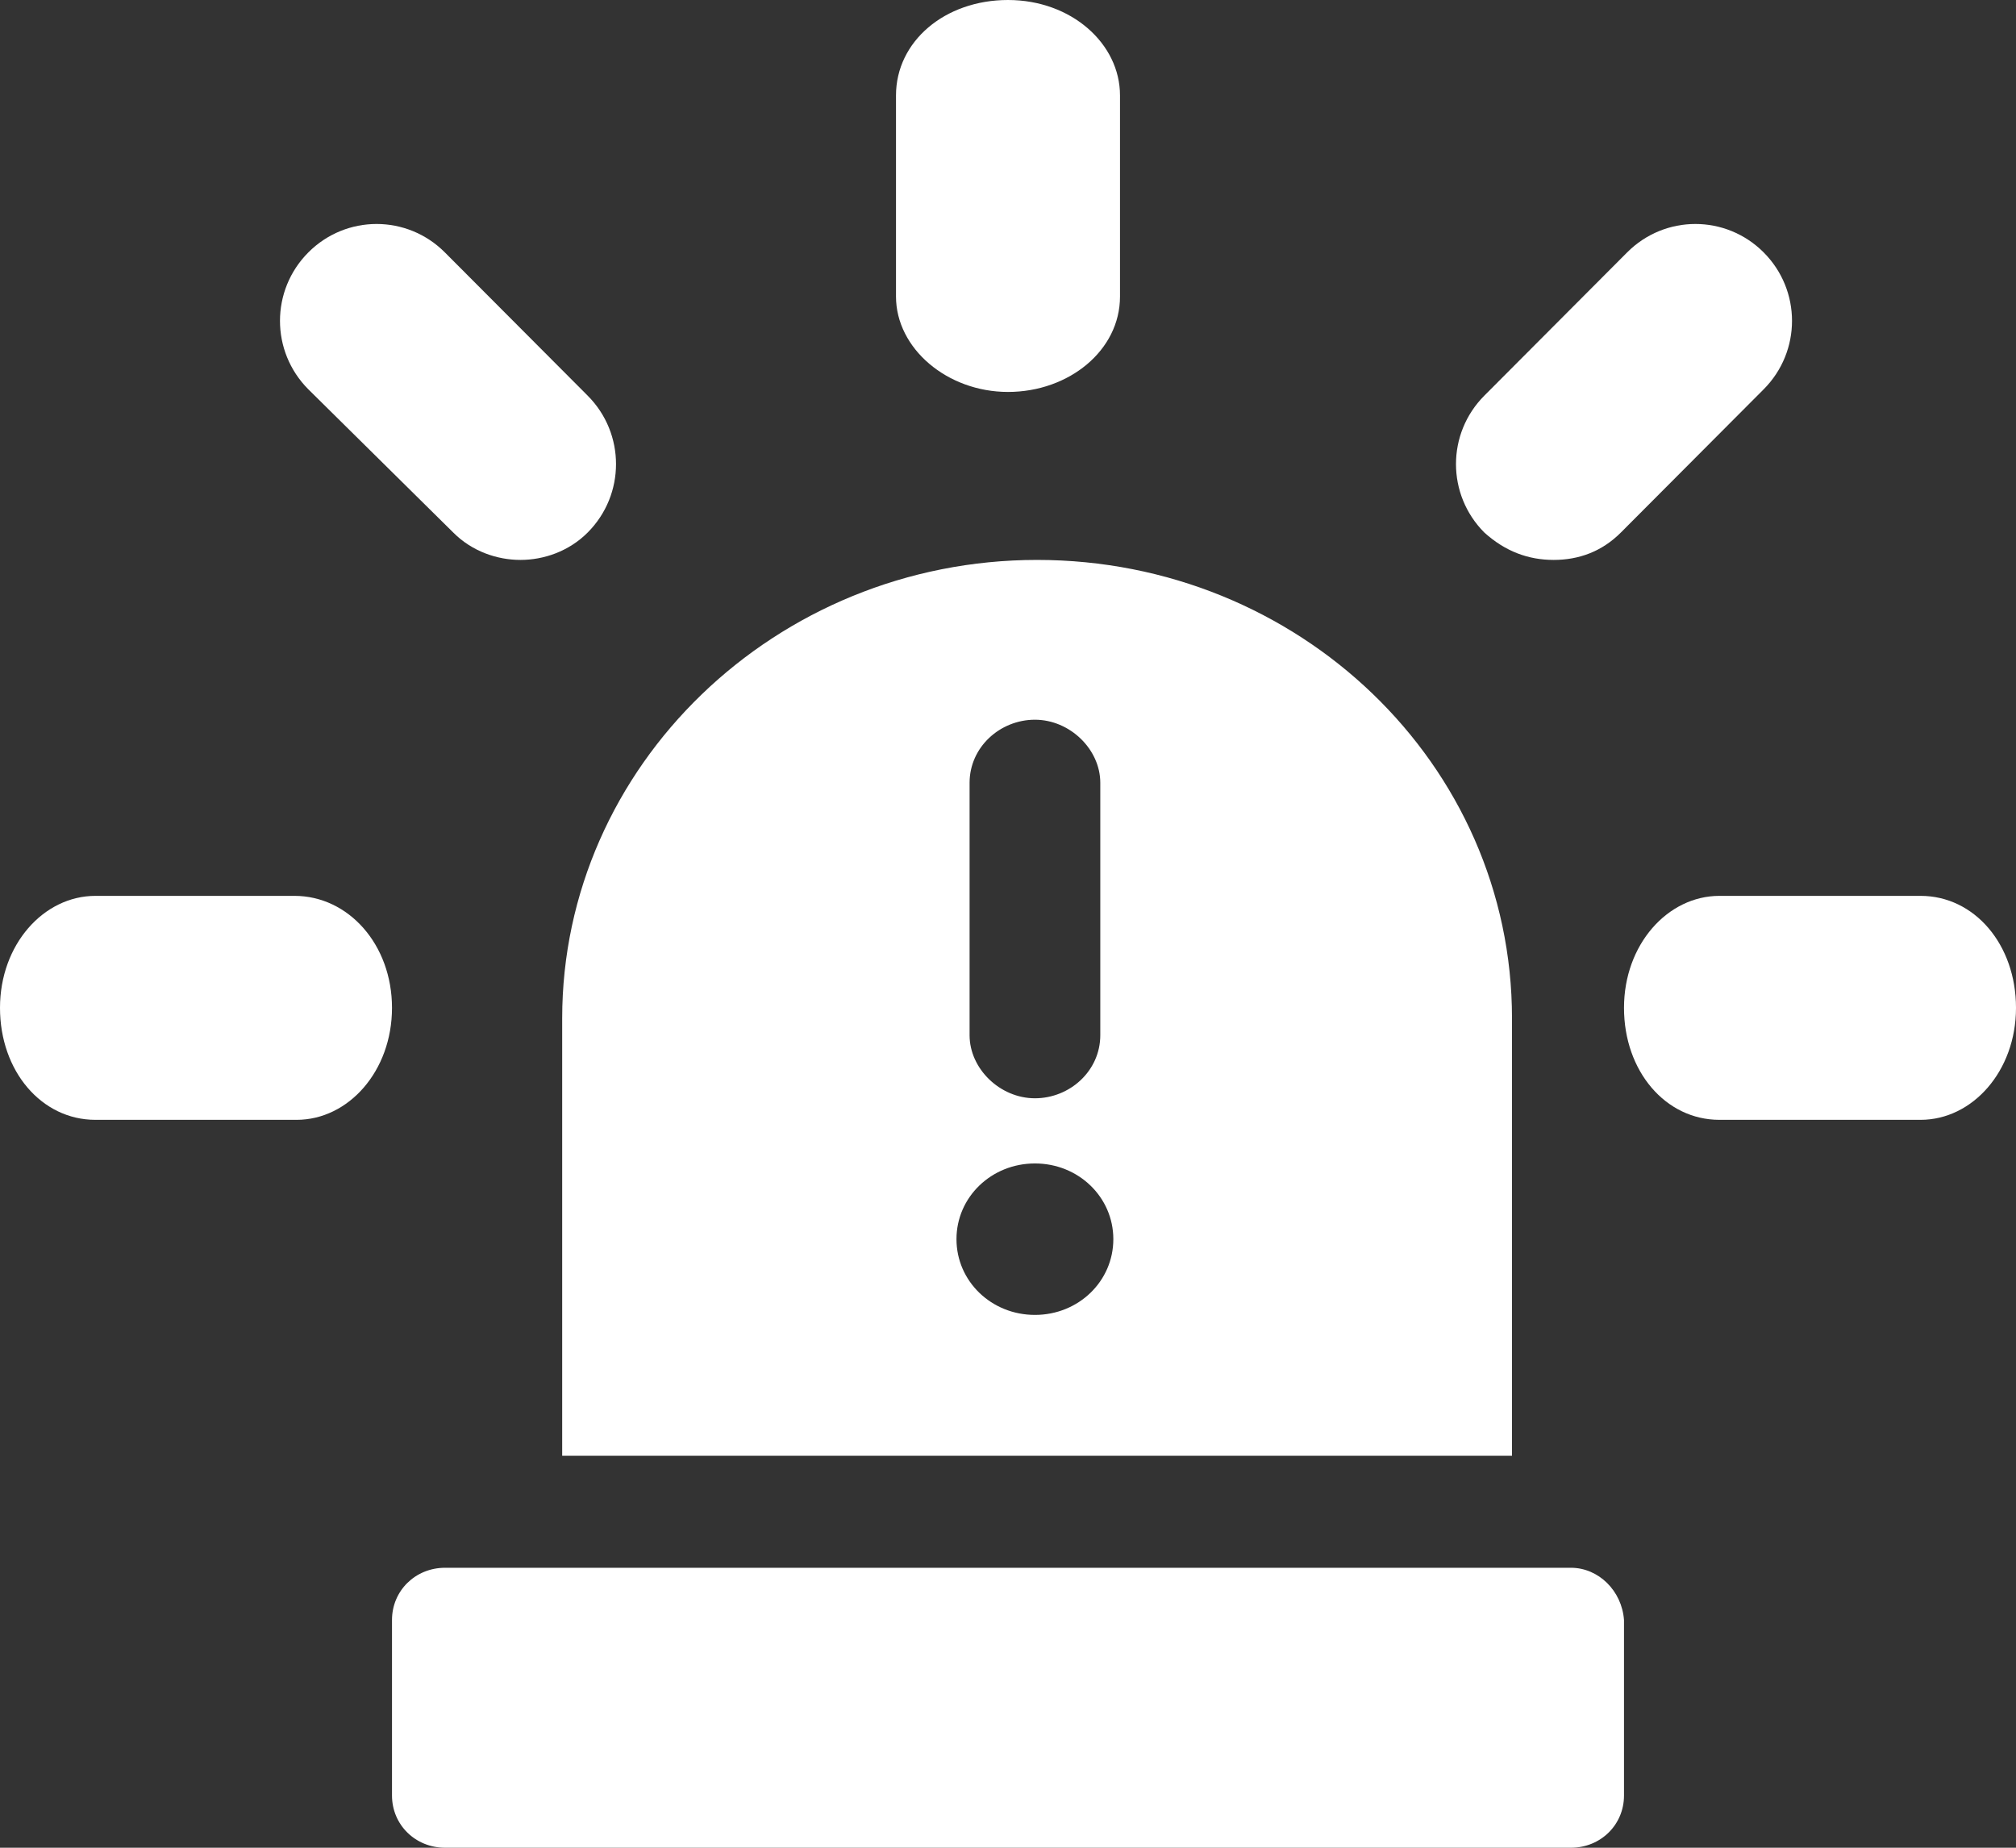 <?xml version="1.0" encoding="UTF-8"?>
<svg width="36px" height="33px" viewBox="0 0 36 33" version="1.1" xmlns="http://www.w3.org/2000/svg" xmlns:xlink="http://www.w3.org/1999/xlink">
    <rect x="0" y="0" width="36" height="33" fill="#333333" stroke="none"/>
    <title>noun_Alert_3918083</title>
    <g id="2-PROGRAMS-&amp;-SERVICES" stroke="none" stroke-width="1" fill="none" fill-rule="evenodd">
        <g id="T4-:-Urgent-Notice-Copy" transform="translate(-151, -393)" fill="#FFFFFF" fill-rule="nonzero">
            <g id="noun_Alert_3918083" transform="translate(151, 393)">
                <path d="M18,7 C19.087,7 20,6.259 20,5.296 L20,1.704 C20,0.778 19.13,0 18,0 C16.87,0 16,0.741 16,1.704 L16,5.296 C16,6.222 16.913,7 18,7 Z" id="Path"></path>
                <path d="M8.094,9.511 C8.431,9.85 8.881,10 9.294,10 C9.706,10 10.156,9.85 10.494,9.511 C11.169,8.834 11.169,7.743 10.494,7.066 L7.944,4.508 C7.269,3.831 6.181,3.831 5.506,4.508 C4.831,5.185 4.831,6.276 5.506,6.953 L8.094,9.511 Z" id="Path"></path>
                <path d="M5.259,16 L1.704,16 C0.778,16 0,16.87 0,18 C0,19.13 0.741,20 1.704,20 L5.296,20 C6.222,20 7,19.13 7,18 C7,16.87 6.222,16 5.259,16 Z" id="Path"></path>
                <path d="M34.296,16 L30.704,16 C29.778,16 29,16.87 29,18 C29,19.13 29.741,20 30.704,20 L34.296,20 C35.222,20 36,19.13 36,18 C36,16.87 35.259,16 34.296,16 Z" id="Path"></path>
                <path d="M27.744,10 C28.194,10 28.606,9.85 28.944,9.511 L31.494,6.953 C32.169,6.276 32.169,5.185 31.494,4.508 C30.819,3.831 29.731,3.831 29.056,4.508 L26.506,7.066 C25.831,7.743 25.831,8.834 26.506,9.511 C26.881,9.85 27.294,10 27.744,10 Z" id="Path"></path>
                <path d="M28.052,28 L7.948,28 C7.417,28 7,28.41 7,28.933 L7,32.067 C7,32.59 7.417,33 7.948,33 L28.052,33 C28.583,33 29,32.59 29,32.067 L29,28.933 C28.962,28.41 28.545,28 28.052,28 Z" id="Path"></path>
                <path d="M10,26 L27,26 L27,18.188 C27,13.643 23.188,10 18.519,10 C13.851,10 10.039,13.681 10.039,18.188 L10.039,26 L10,26 Z M17.314,13.981 C17.314,13.343 17.858,12.854 18.481,12.854 C19.103,12.854 19.648,13.38 19.648,13.981 L19.648,18.488 C19.648,19.127 19.103,19.615 18.481,19.615 C17.858,19.615 17.314,19.089 17.314,18.488 L17.314,13.981 Z M18.481,20.779 C19.259,20.779 19.881,21.38 19.881,22.131 C19.881,22.883 19.259,23.484 18.481,23.484 C17.703,23.484 17.08,22.883 17.08,22.131 C17.08,21.38 17.703,20.779 18.481,20.779 Z" id="Shape"></path>
            </g>
        </g>
    </g>
</svg>